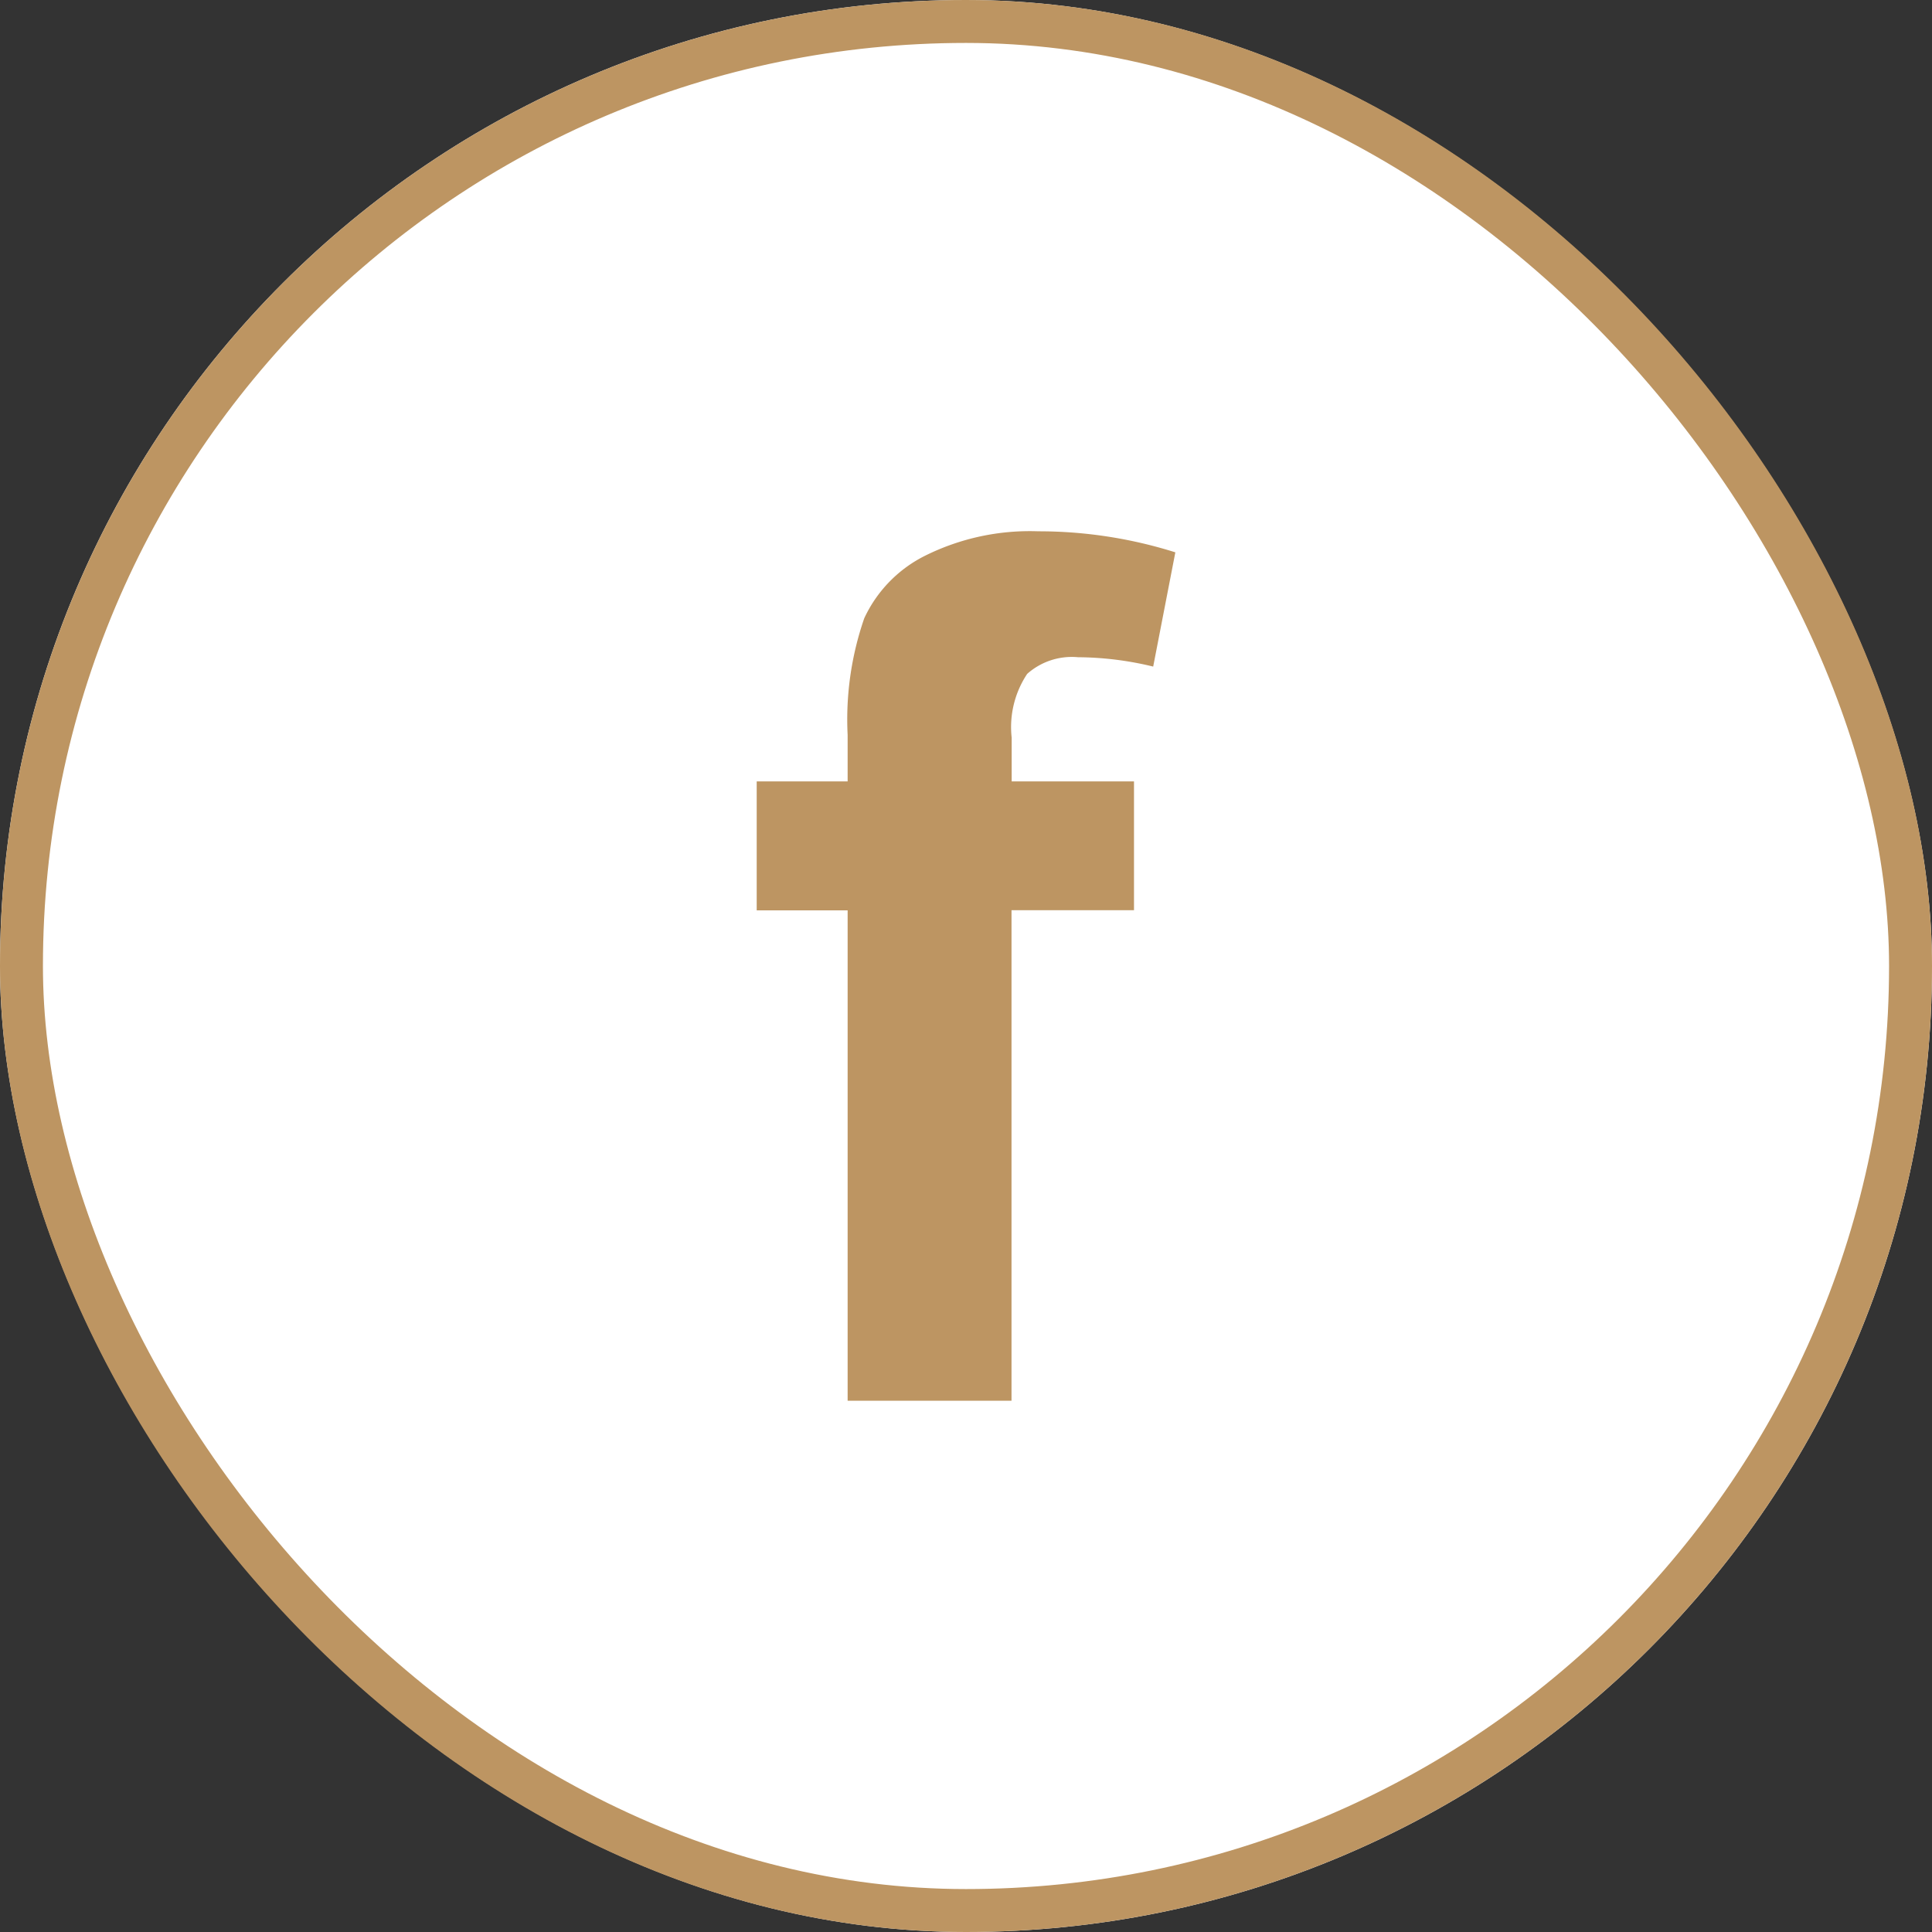 <svg xmlns="http://www.w3.org/2000/svg" width="45" height="45" viewBox="0 0 45 45"><rect x="0" y="0" width="45" height="45" fill="#333333" stroke="none"/><defs><clipPath id="clip-path"><path id="Rectangle_9976" data-name="Rectangle 9976" fill="#fff" d="M0 0h9.751v20.25H0z"/></clipPath></defs><g id="Group_41451" data-name="Group 41451" transform="translate(-1454 -944.09)"><g id="Rectangle_11018" data-name="Rectangle 11018" transform="translate(1454 944.09)" fill="#fff" stroke="#bd9562" stroke-width="1"><rect width="45" height="45" rx="22.5" stroke="none"/><rect x=".5" y=".5" width="44" height="44" rx="22" fill="none"/></g><g id="Group_41224" data-name="Group 41224" transform="translate(1471.625 956.465)"><g id="Group_39980" data-name="Group 39980" clip-path="url(#clip-path)"><path id="Path_53520" data-name="Path 53520" d="M0 5.825h2.118V4.742a7.207 7.207 0 01.387-2.716A3.073 3.073 0 013.932.564 5.473 5.473 0 016.56 0a10.579 10.579 0 013.191.49l-.516 2.661a7.567 7.567 0 00-1.752-.218 1.565 1.565 0 00-1.183.388 2.234 2.234 0 00-.361 1.487v1.017h2.849v3H5.935V20.25H2.118V8.829H0z" fill="#bd9562"/></g></g></g></svg>